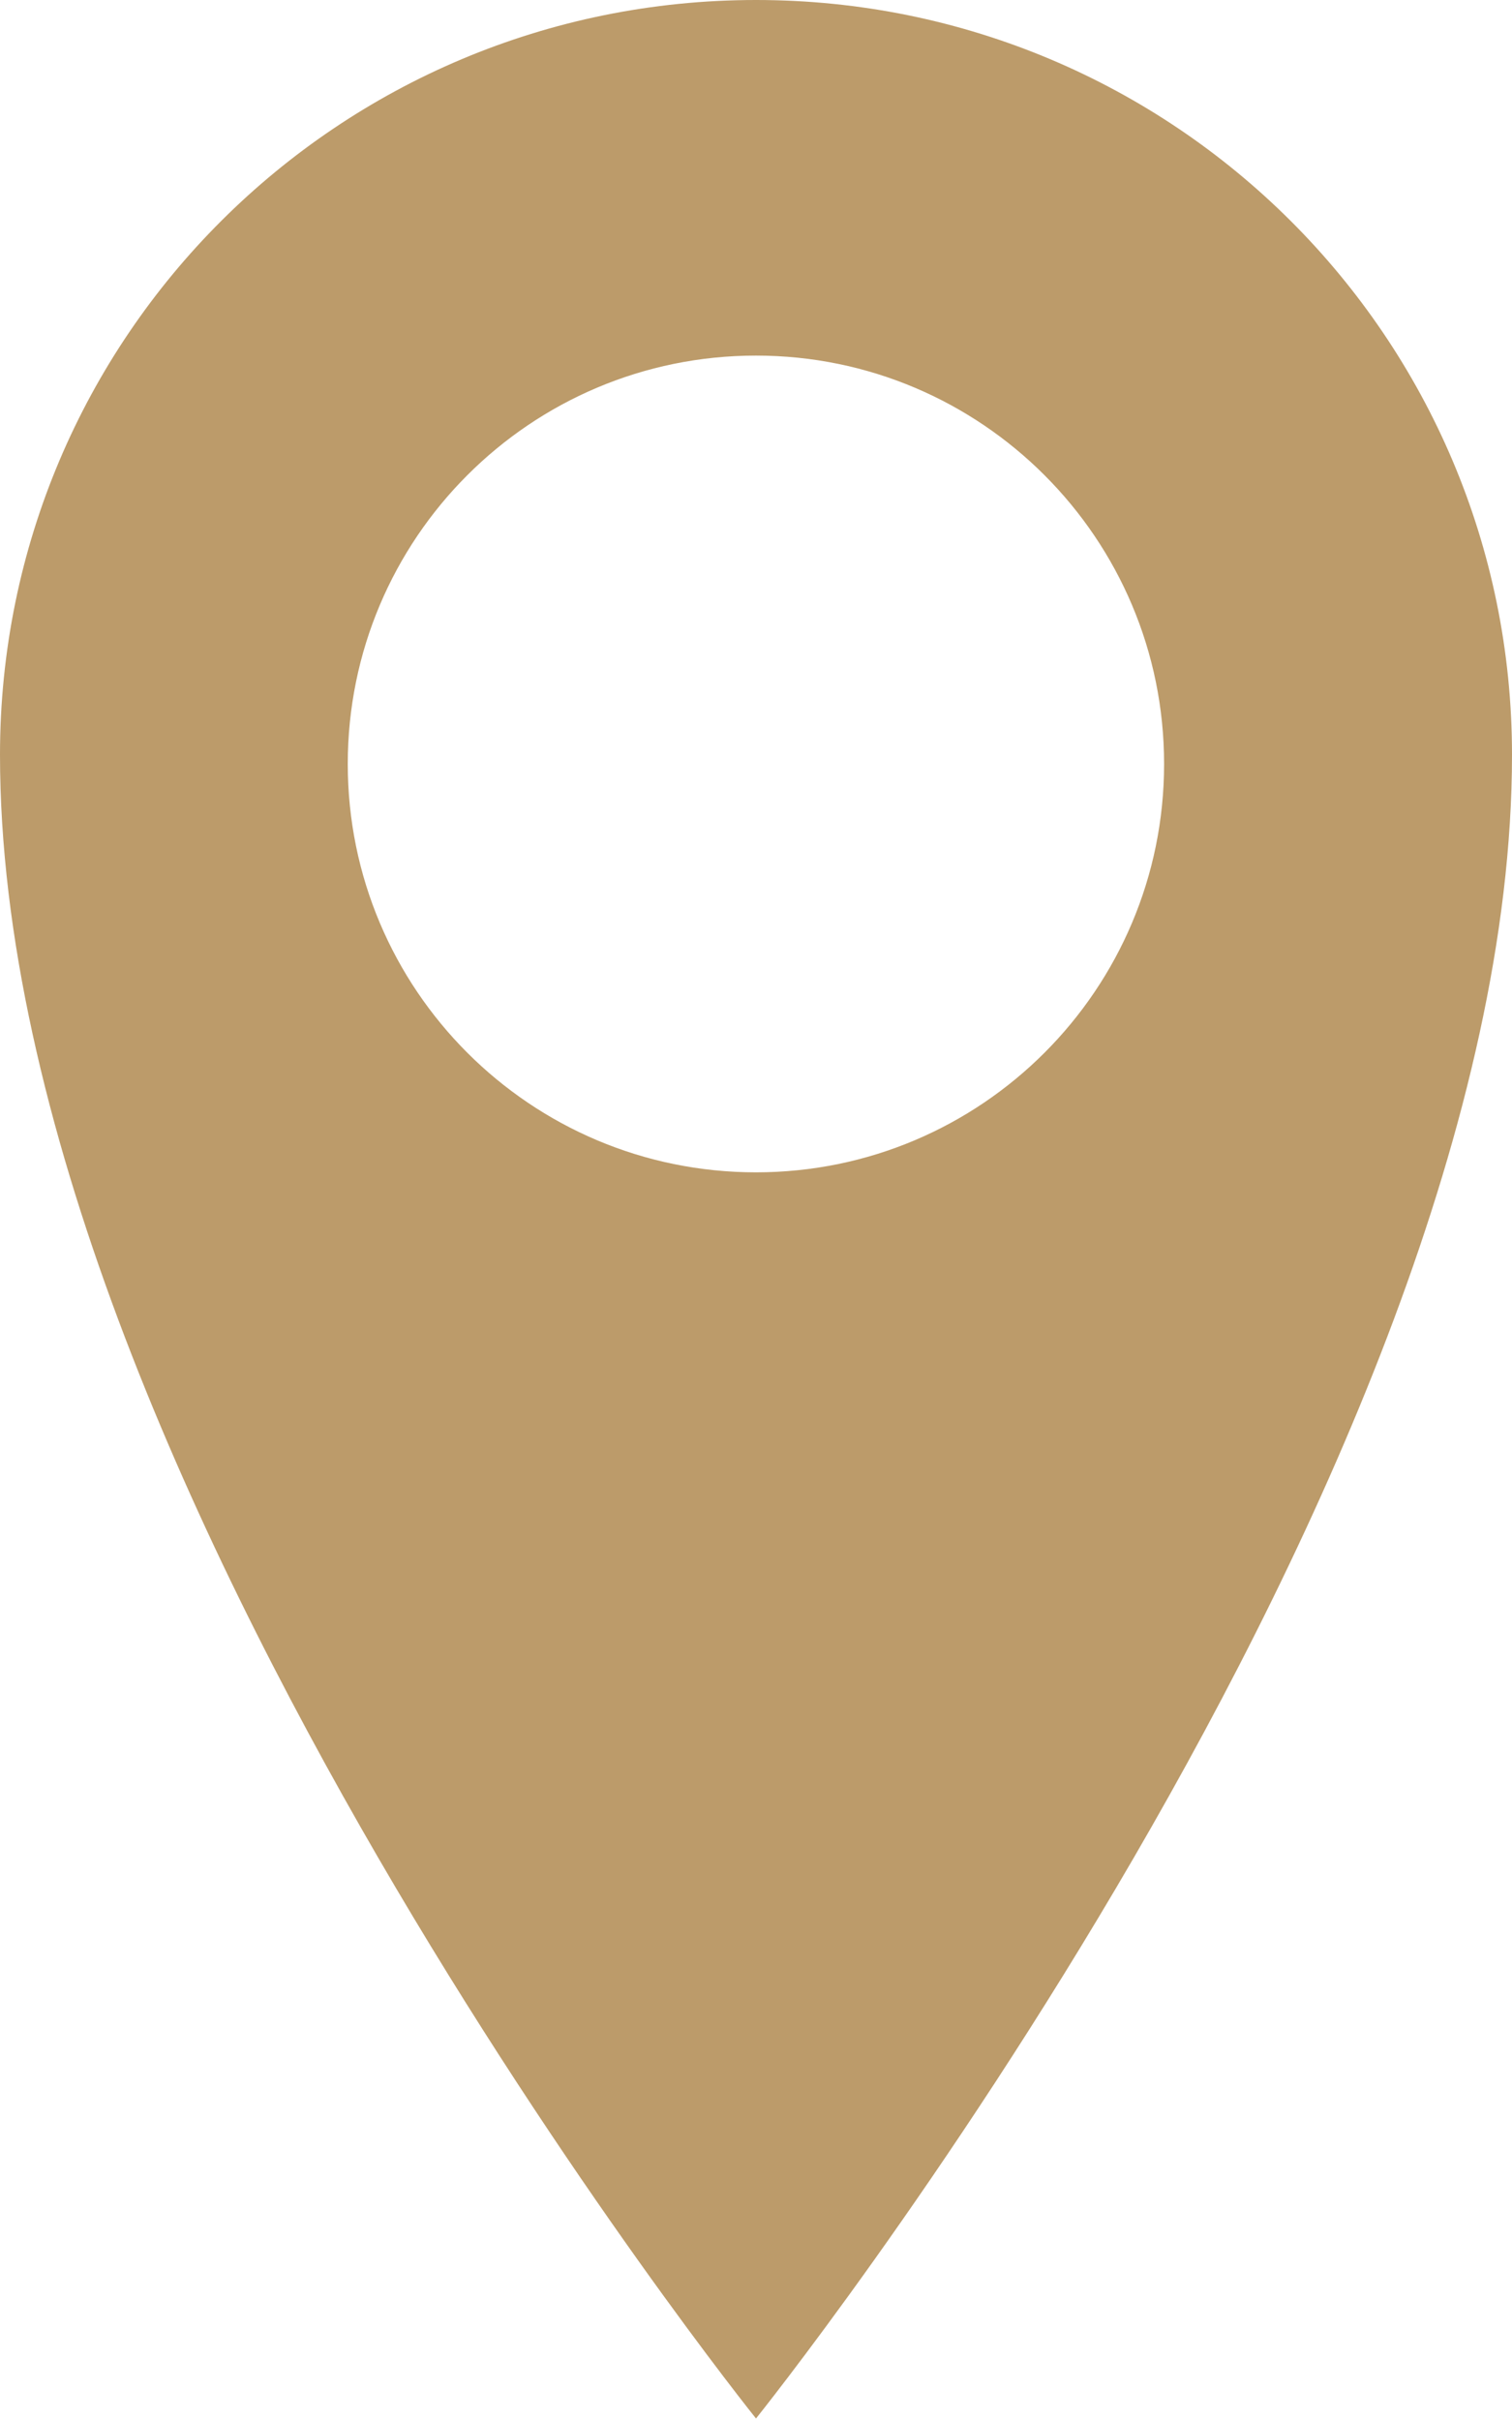 <?xml version="1.0" encoding="UTF-8"?>
<svg width="10px" height="16px" viewBox="0 0 10 16" version="1.1" xmlns="http://www.w3.org/2000/svg" xmlns:xlink="http://www.w3.org/1999/xlink">
    <defs></defs>
    <g id="Homepage" stroke="none" stroke-width="1" fill="none" fill-rule="evenodd">
        <g id="SW-NYC-Homepage-1" transform="translate(-243, -3181)" fill="#BC9B6A">
            <g id="Footer" transform="translate(0, 3111)">
                <g id="location-pin" transform="translate(243, 70)">
                    <path d="M5,0 C2.238,0 0,2.229 0,4.99 C0,9.764 5,15.99 5,15.99 C5,15.99 10,9.763 10,4.99 C10,2.23 7.762,0 5,0 L5,0 Z M5,7.751 C3.508,7.751 2.3,6.542 2.3,5.051 C2.3,3.56 3.508,2.351 5,2.351 C6.49,2.351 7.699,3.56 7.699,5.051 C7.699,6.542 6.49,7.751 5,7.751 L5,7.751 Z" id="Shape"></path>
                </g>
            </g>
        </g>
    </g>
</svg>